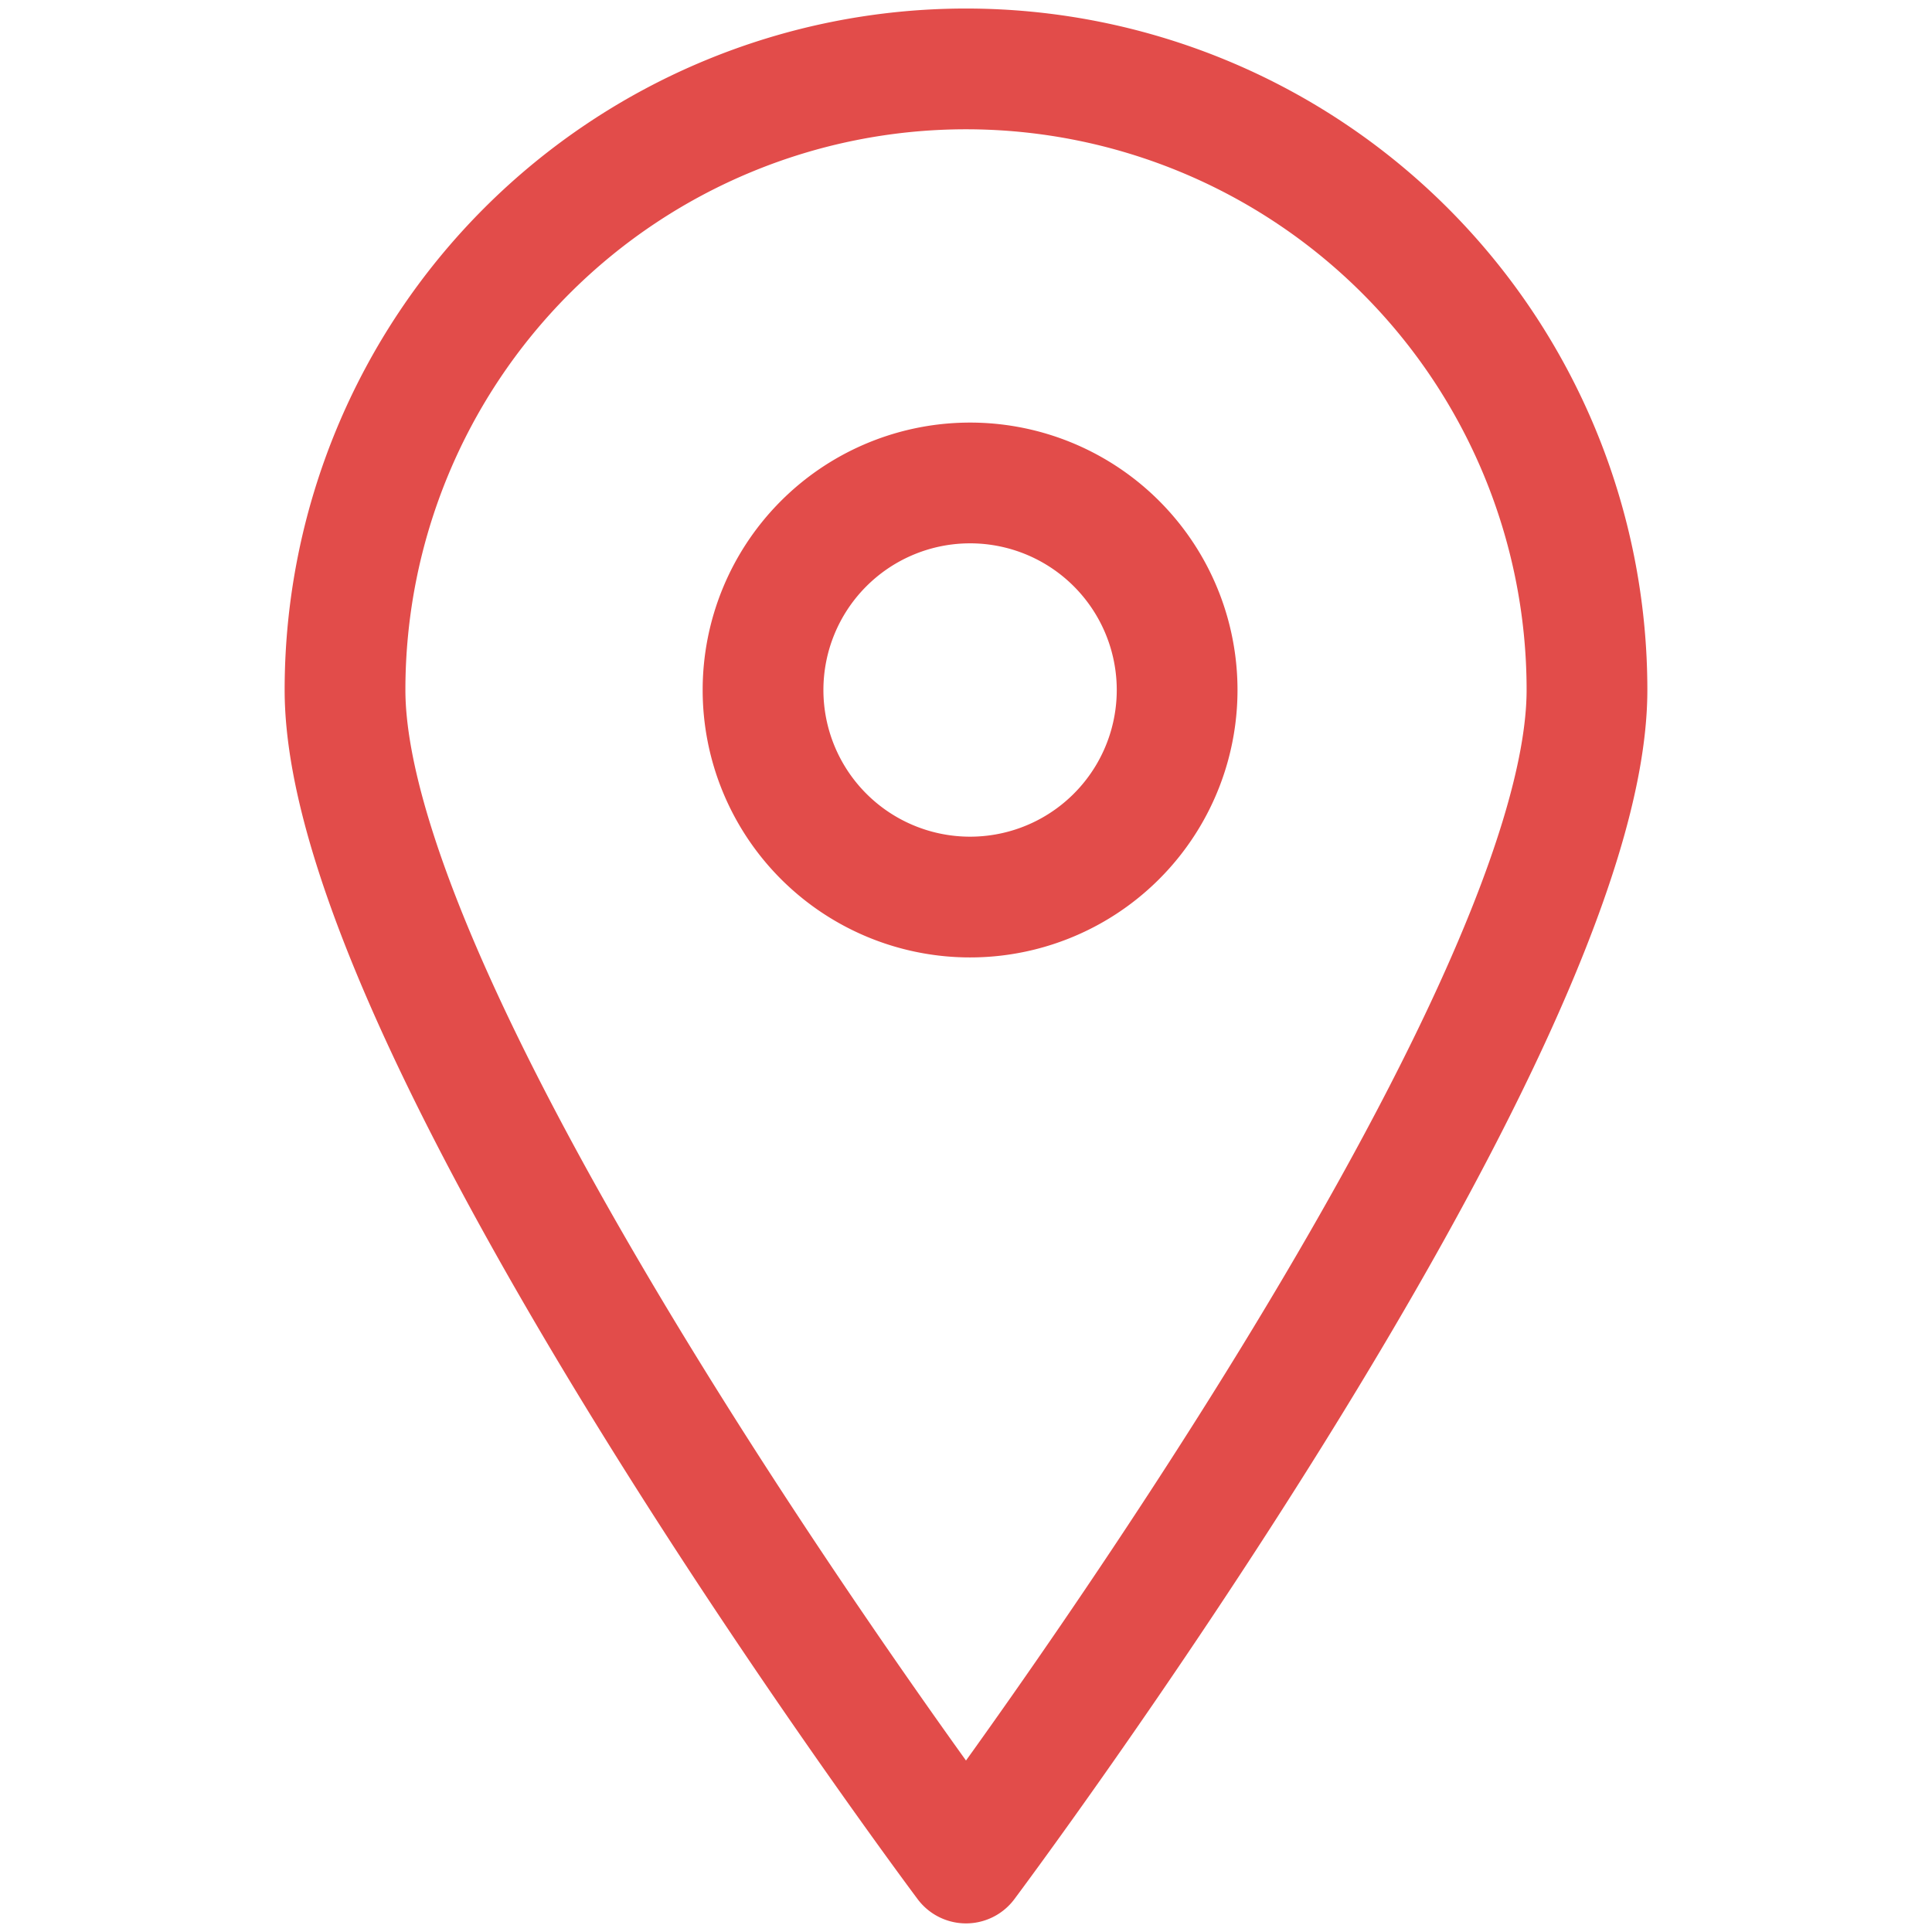 <svg xmlns="http://www.w3.org/2000/svg" width="24" height="24" fill="none" viewBox="0 0 24 24"><path stroke="#e24c4a" stroke-linecap="round" stroke-linejoin="round" stroke-width="1.5" d="M19.714 8.571C19.714 12.84 12 23.143 12 23.143S4.286 12.84 4.286 8.57a7.714 7.714 0 0 1 15.428 0"/><path stroke="#e24c4a" stroke-linecap="round" stroke-linejoin="round" stroke-width="1.5" d="M12 11.143A2.572 2.572 0 1 0 12 6a2.572 2.572 0 0 0 0 5.143"/></svg>